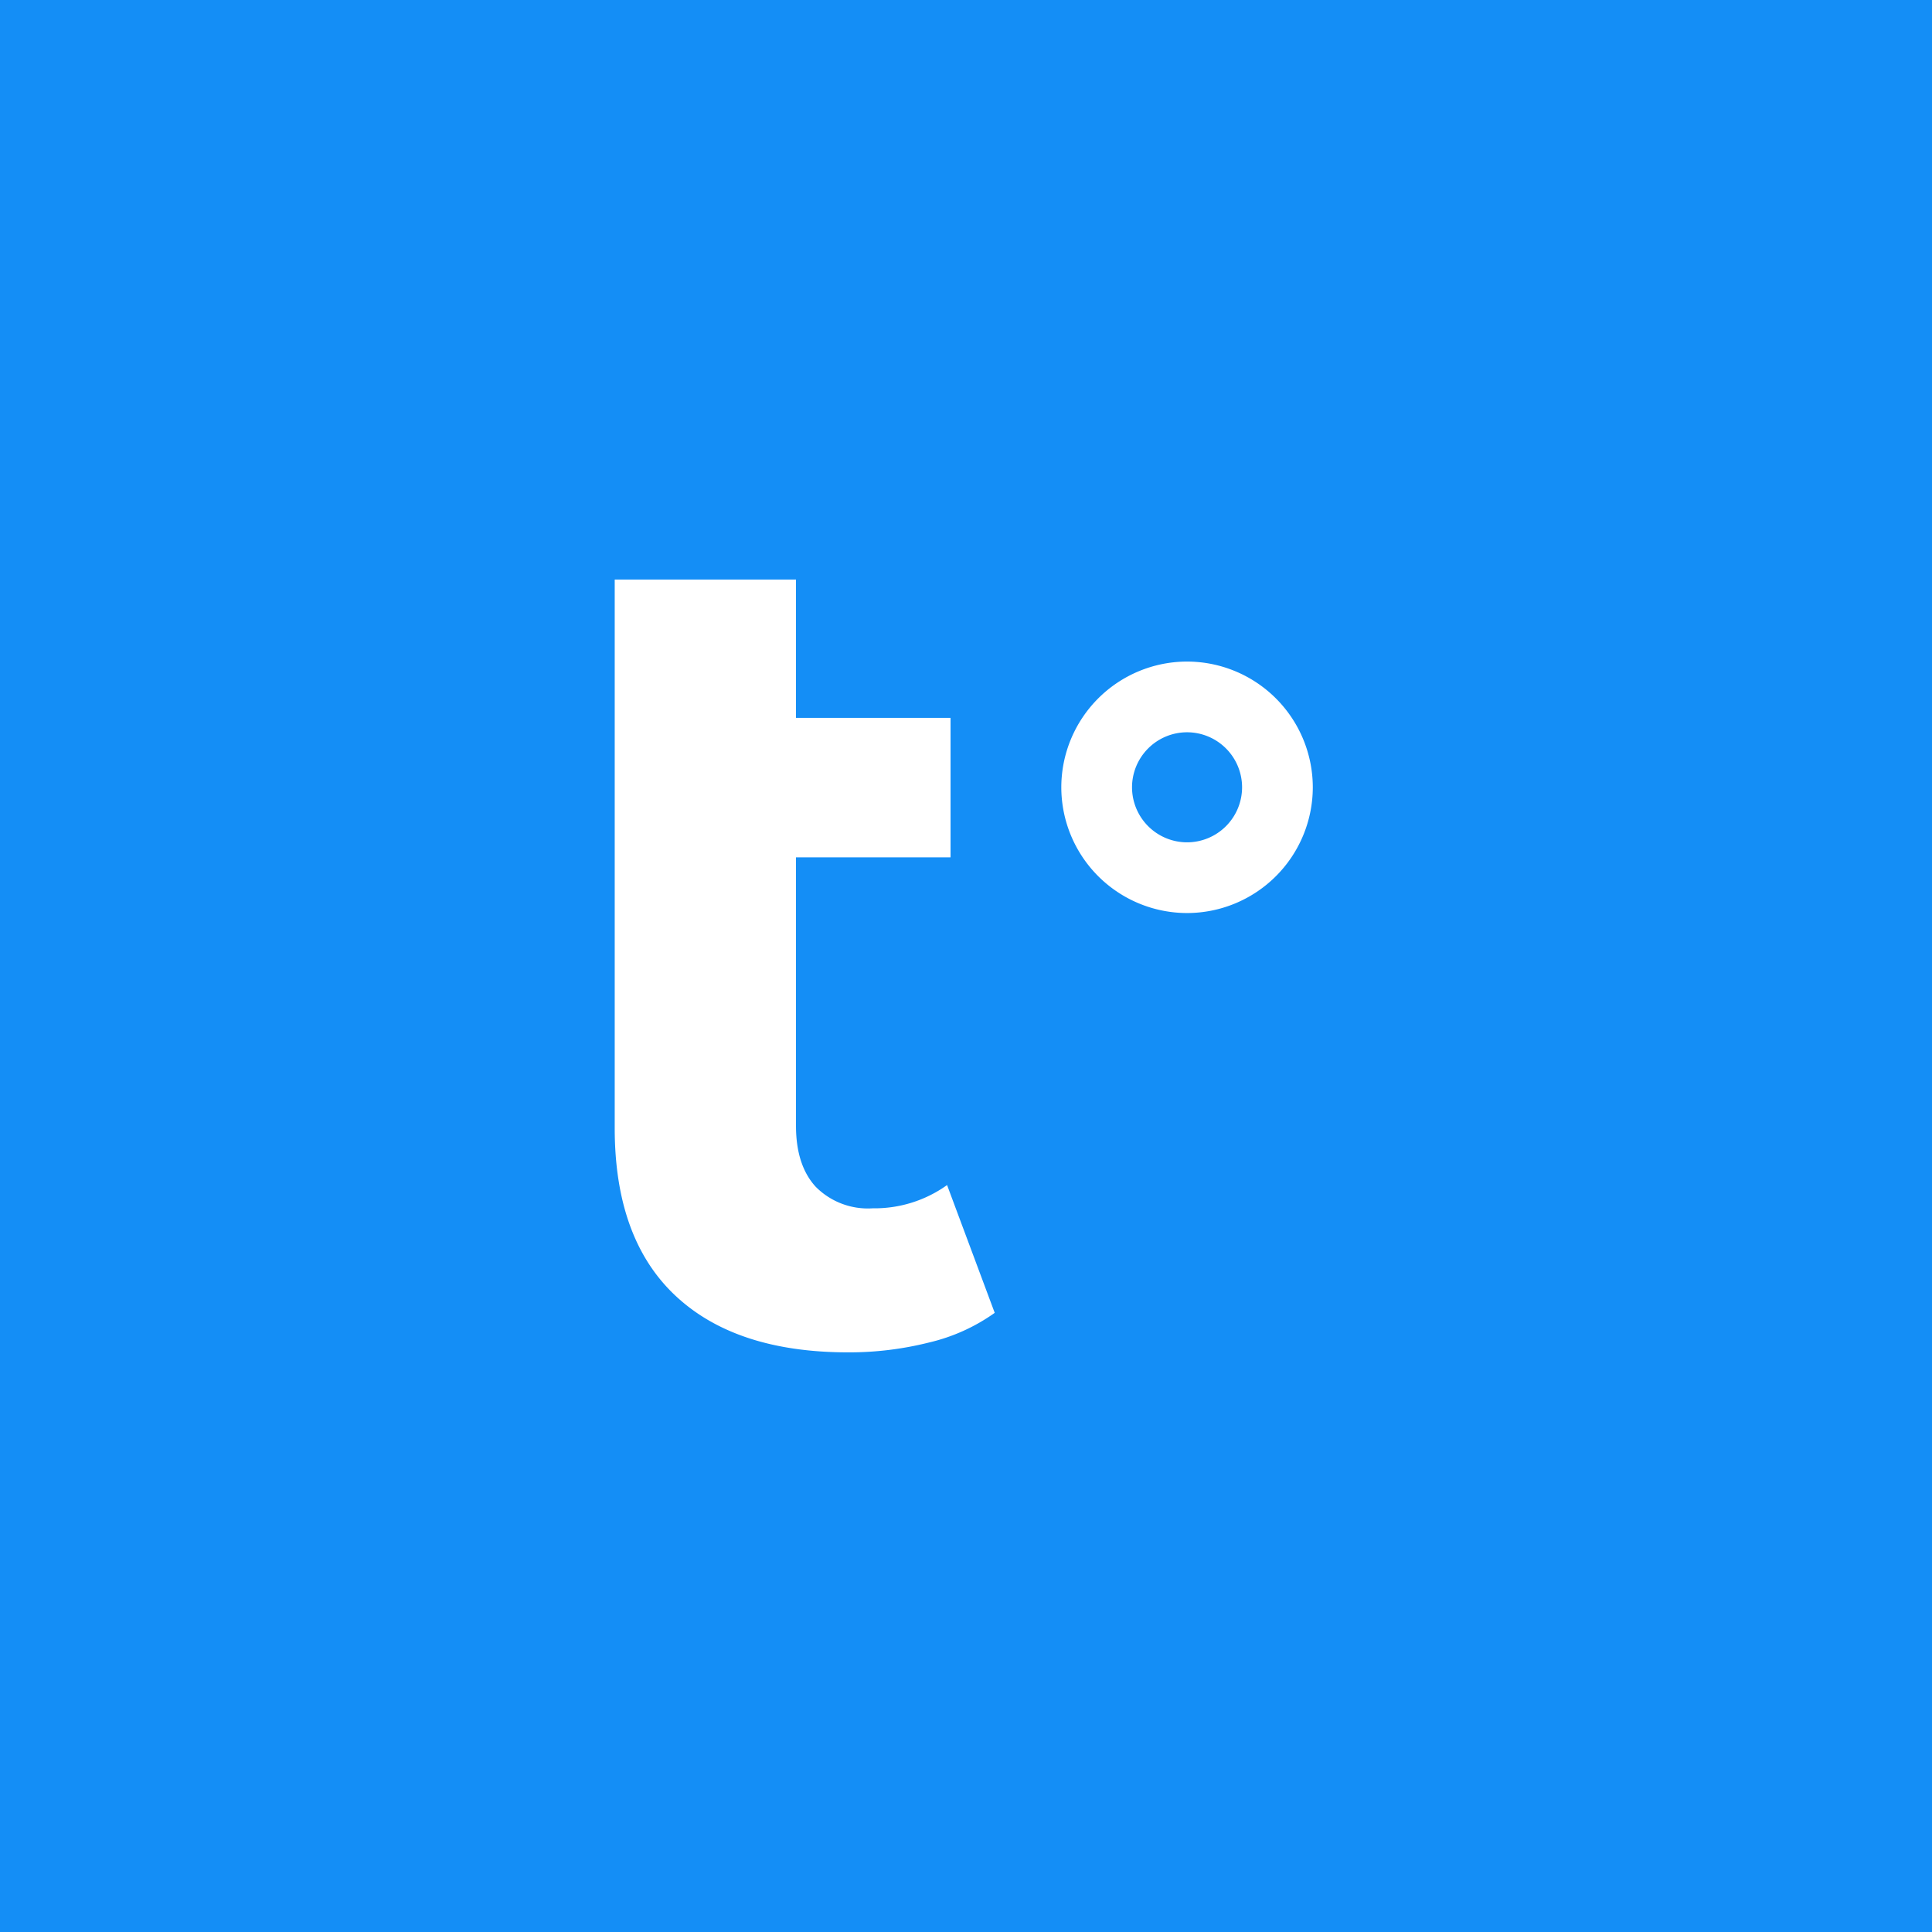 <svg xmlns="http://www.w3.org/2000/svg" xmlns:xlink="http://www.w3.org/1999/xlink" width="220" height="220" viewBox="0 0 220 220"><defs><clipPath id="clip-path"><path id="Caminho_104902" data-name="Caminho 104902" d="M0-95.372H79.491v-88H0Z" transform="translate(0 183.372)" fill="#fff"></path></clipPath></defs><g id="Grupo_29886" data-name="Grupo 29886" transform="translate(-696 -419)"><path id="Caminho_11" data-name="Caminho 11" d="M0,0H220V220H0Z" transform="translate(696 419)" fill="#148ef6"></path><g id="Grupo_29754" data-name="Grupo 29754" transform="translate(766 668.371)"><g id="Grupo_29753" data-name="Grupo 29753" transform="translate(0 -183.372)" clip-path="url(#clip-path)"><g id="Grupo_29751" data-name="Grupo 29751" transform="translate(0)"><path id="Caminho_104900" data-name="Caminho 104900" d="M-46.9-90.5a21.19,21.19,0,0,1-7.478,3.376A37.331,37.331,0,0,1-63.573-86q-12.836,0-19.717-6.484t-6.881-19.055V-174h20.642v15.752h17.6v15.88h-17.6V-111.8q0,4.5,2.25,6.948a8.359,8.359,0,0,0,6.485,2.448,14.19,14.19,0,0,0,8.468-2.647Z" transform="translate(90.17 173.997)" fill="#fff"></path></g><g id="Grupo_29752" data-name="Grupo 29752" transform="translate(50.853 9.334)"><path id="Caminho_104901" data-name="Caminho 104901" d="M-15.519,0A14.335,14.335,0,0,0-29.838,14.318,14.336,14.336,0,0,0-15.519,28.637,14.336,14.336,0,0,0-1.2,14.318,14.335,14.335,0,0,0-15.519,0m6.266,14.318a6.272,6.272,0,0,1-6.266,6.266,6.272,6.272,0,0,1-6.266-6.266,6.271,6.271,0,0,1,6.266-6.265,6.271,6.271,0,0,1,6.266,6.265" transform="translate(29.838)" fill="#fff"></path></g></g></g></g></svg>